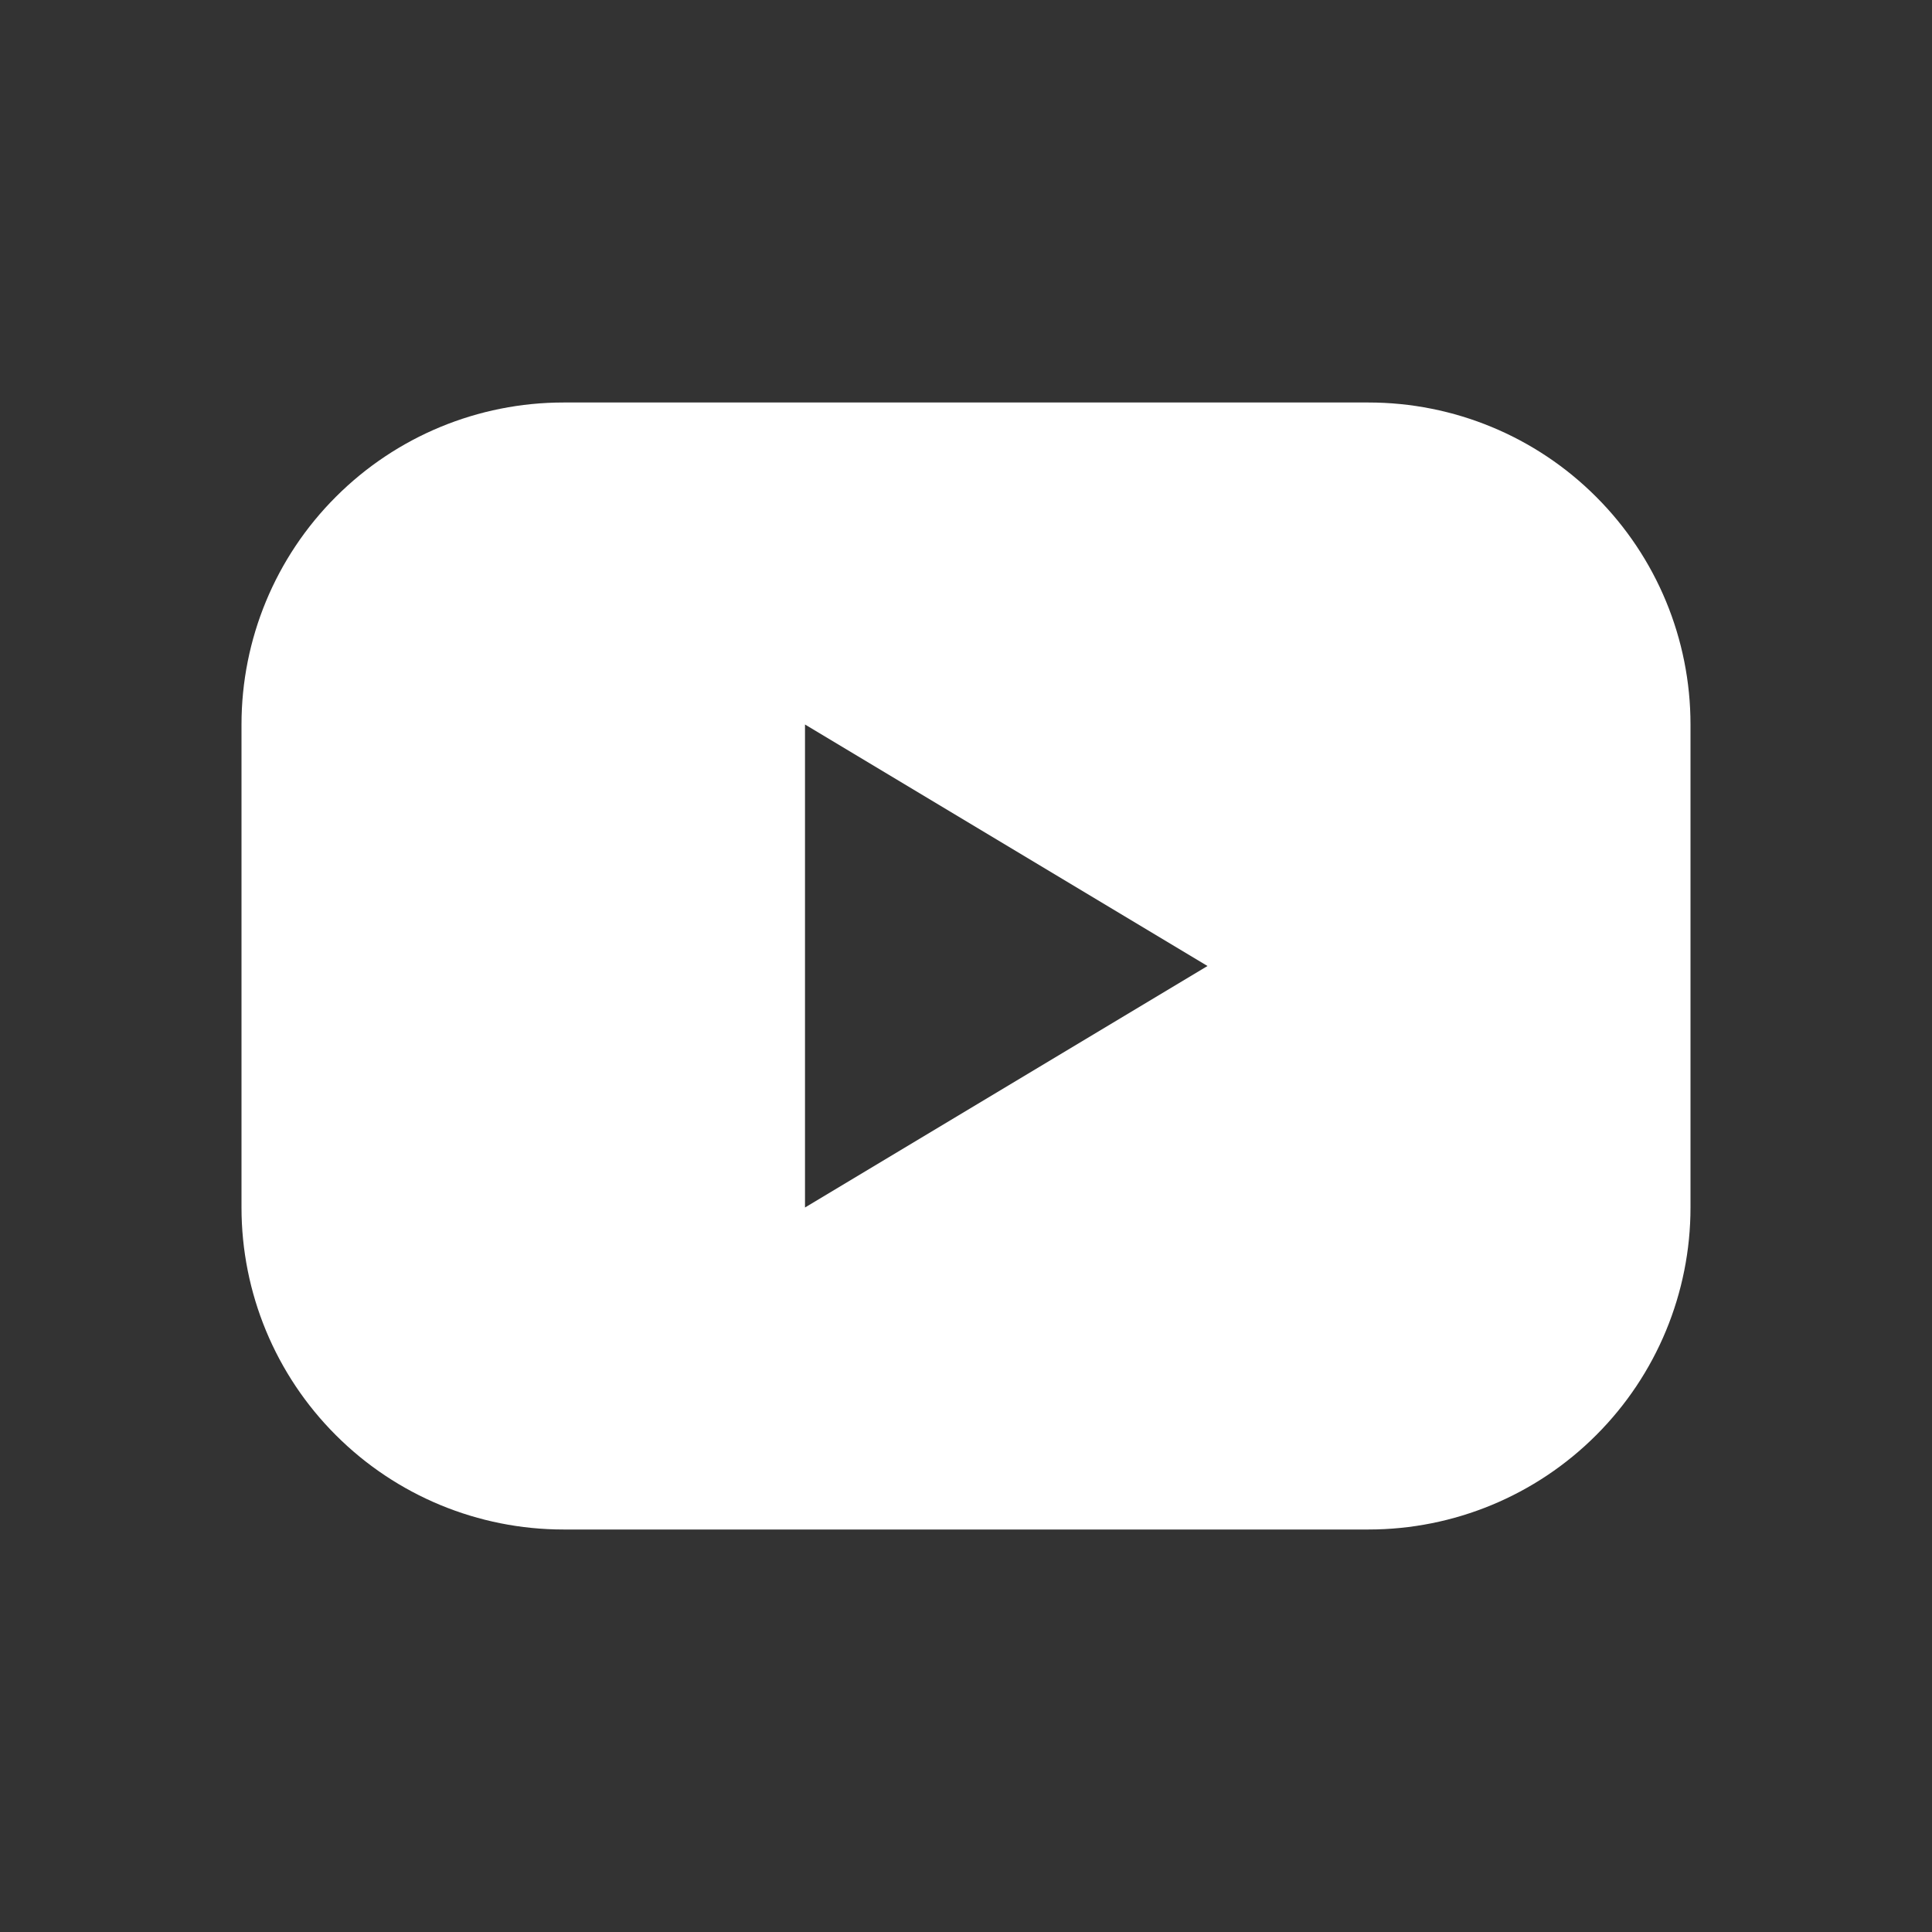 <?xml version="1.0" encoding="UTF-8"?> <svg xmlns="http://www.w3.org/2000/svg" width="24" height="24" viewBox="0 0 24 24" fill="none"><rect x="0" y="0" width="24" height="24" fill="#333333" stroke="none"/> <path fill-rule="evenodd" clip-rule="evenodd" d="M4.172 6.172C3.421 6.922 3 7.939 3 9V15C3 16.061 3.421 17.078 4.172 17.828C4.922 18.579 5.939 19 7 19H17C18.061 19 19.078 18.579 19.828 17.828C20.579 17.078 21 16.061 21 15V9C21 7.939 20.579 6.922 19.828 6.172C19.078 5.421 18.061 5 17 5H7C5.939 5 4.922 5.421 4.172 6.172ZM15 12L10 9V15L15 12Z" fill="white"></path> </svg> 